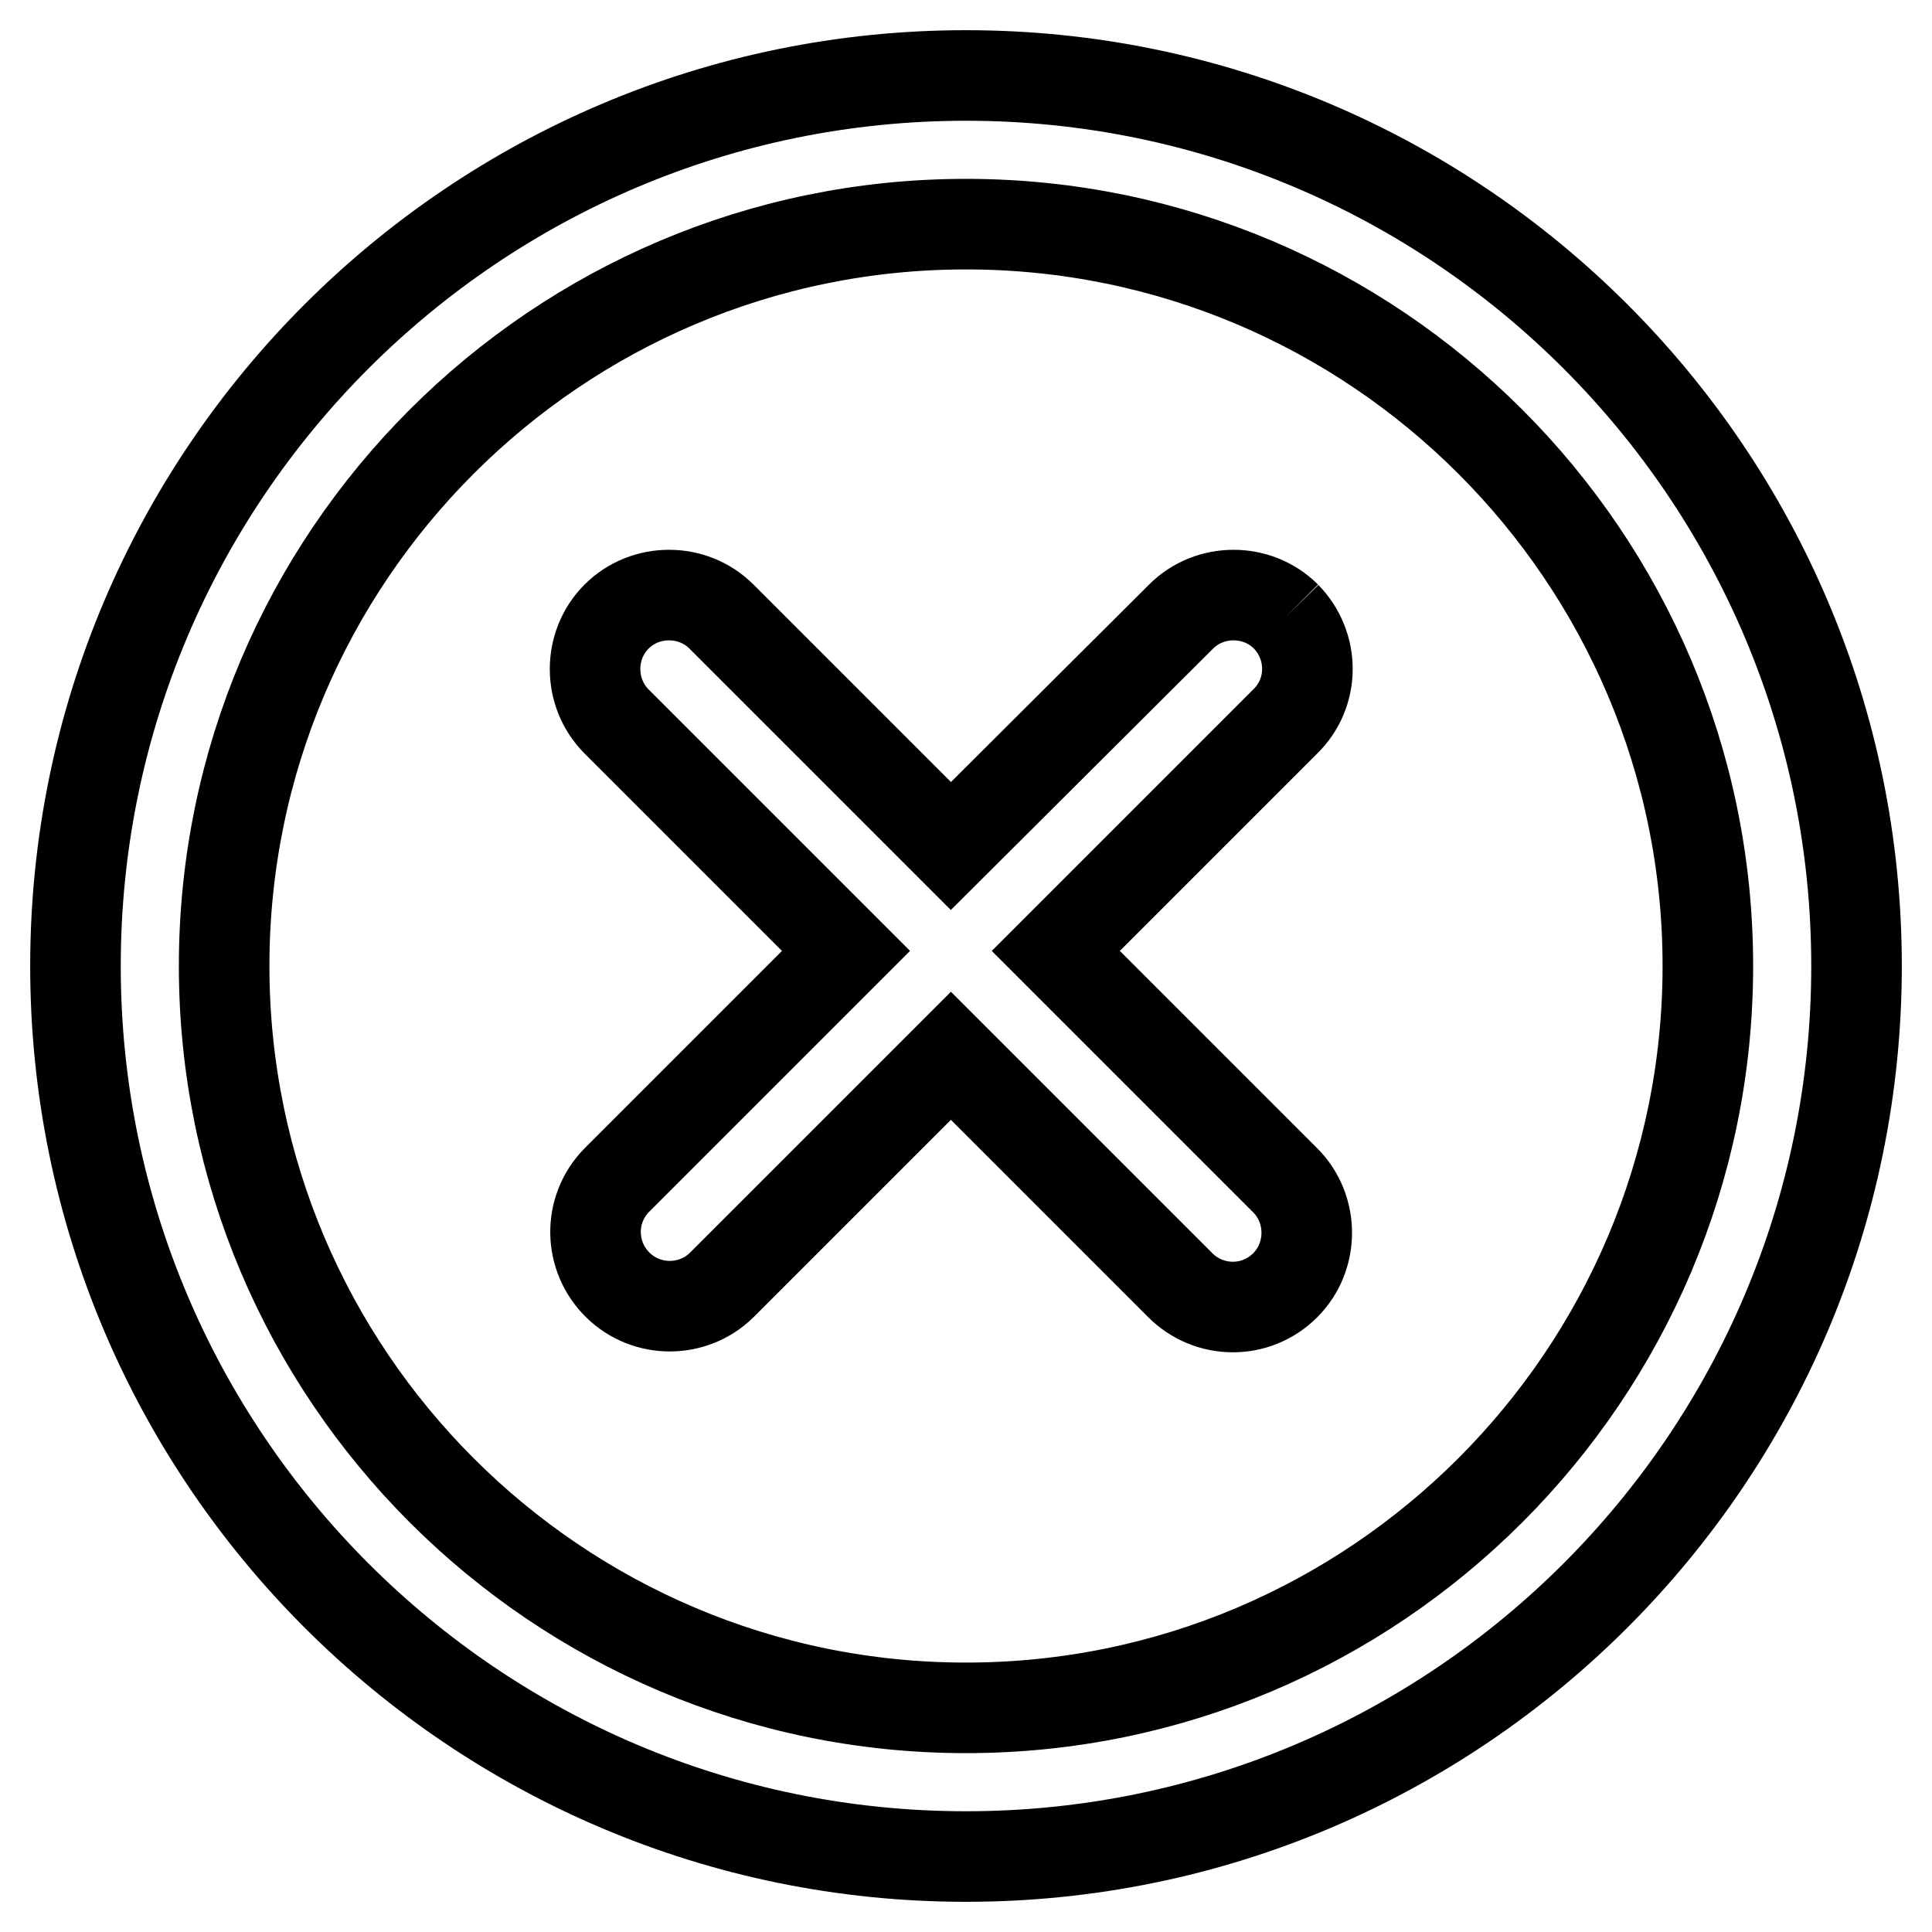 <?xml version="1.0" encoding="utf-8"?>
<!-- Svg Vector Icons : http://www.onlinewebfonts.com/icon -->
<!DOCTYPE svg PUBLIC "-//W3C//DTD SVG 1.1//EN" "http://www.w3.org/Graphics/SVG/1.1/DTD/svg11.dtd">
<svg version="1.1" xmlns="http://www.w3.org/2000/svg" xmlns:xlink="http://www.w3.org/1999/xlink" x="0px" y="0px" viewBox="0 0 256 256" enable-background="new 0 0 256 256" xml:space="preserve">
<g> <path stroke-width="12" fill-opacity="0" stroke="#000000"  d="M128,226.3c-54.2,0-98.3-44.1-98.3-98.3c0-54.2,44.1-98.3,98.3-98.3c54.2,0,98.3,44.1,98.3,98.3 C226.3,182.2,182.2,226.3,128,226.3 M128,10C62.9,10,10,62.9,10,128c0,65.1,52.9,118,118,118c65.1,0,118-52.9,118-118 C246,62.9,193.1,10,128,10 M170.4,81.7c-3.8-3.8-10.1-3.8-13.9,0c0,0,0,0,0,0L126,112.1L95.6,81.7c-3.8-3.8-10.1-3.8-13.9,0 c-3.8,3.8-3.8,10.1,0,13.9l0,0l30.4,30.4l-30.4,30.4c-3.8,3.9-3.7,10.1,0.2,13.9c3.8,3.7,9.9,3.7,13.7,0l30.4-30.4l30.4,30.4 c3.8,3.8,10,3.9,13.9,0c0,0,0,0,0,0c3.8-3.8,3.8-10.1,0-13.9c0,0,0,0,0,0L139.9,126l30.4-30.4C174.2,91.8,174.2,85.6,170.4,81.7 C170.4,81.7,170.4,81.7,170.4,81.7"/></g>
</svg>